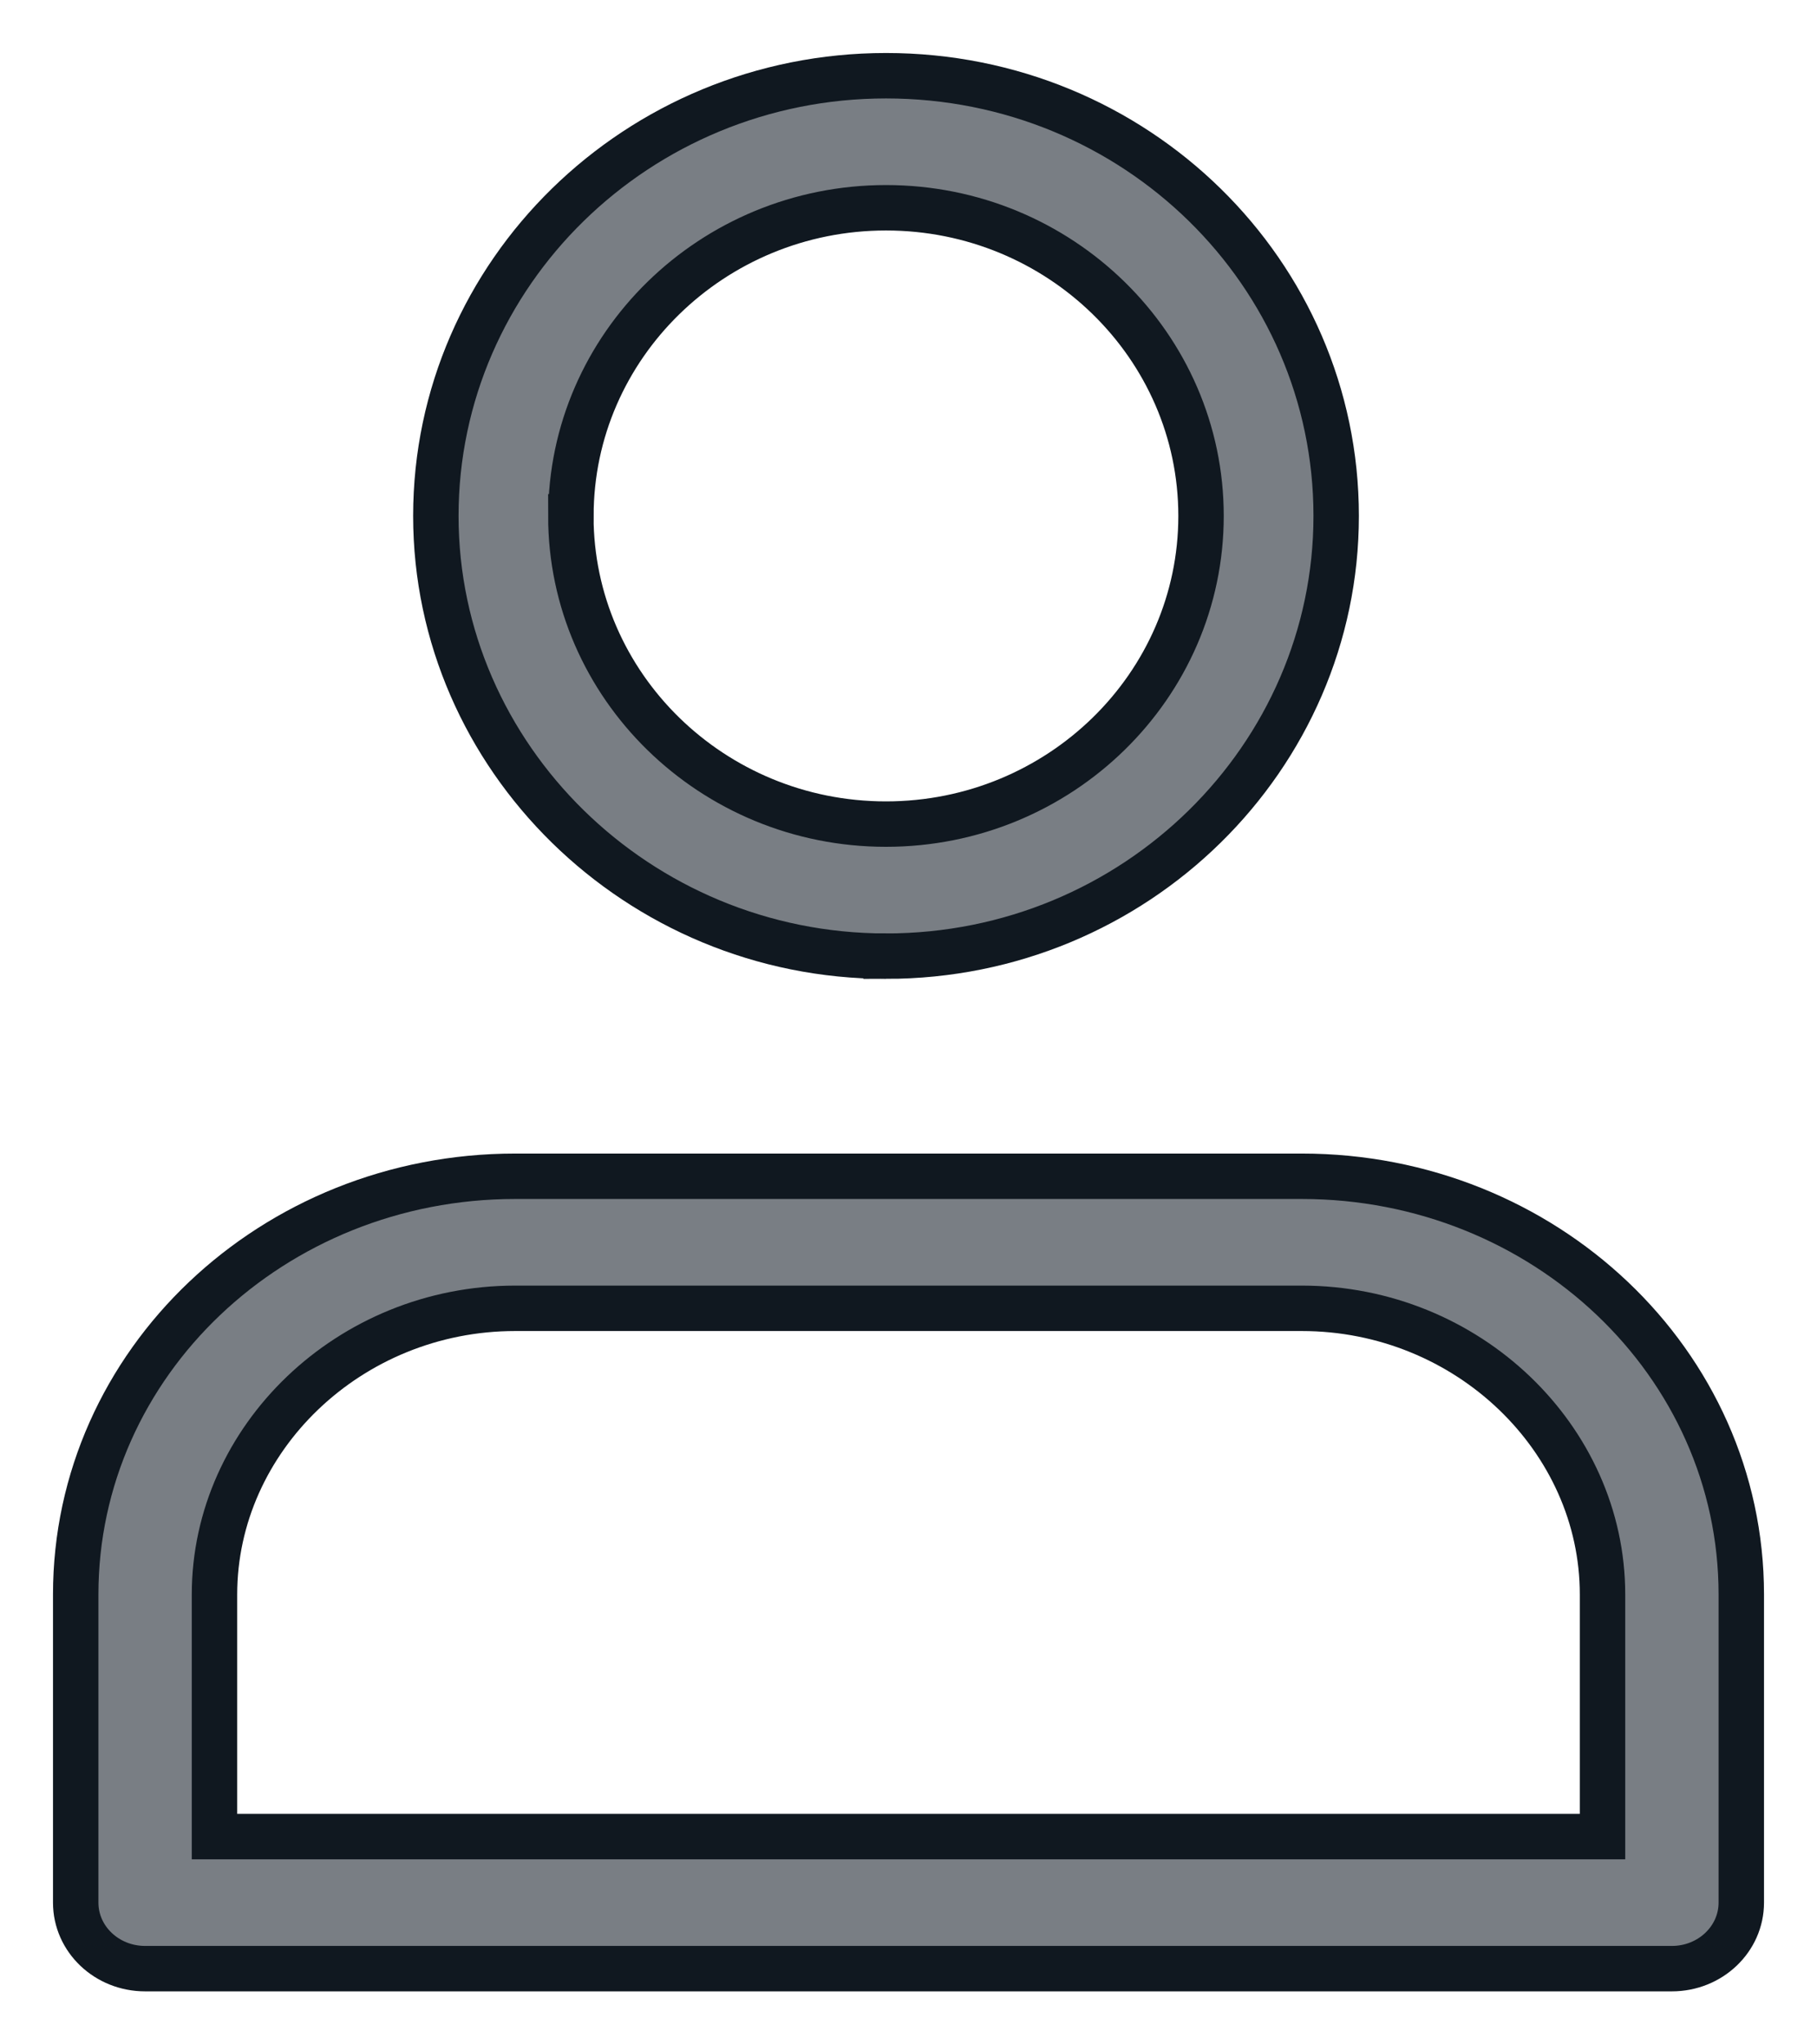 <svg xmlns="http://www.w3.org/2000/svg" width="24" height="27" viewBox="0 0 24 27"><g><g><g><path fill="#797e84" d="M1.917 26C1.41 26 1 25.61 1 25.128v-4.07C1 18 3.604 15.535 6.805 15.535h10.39c3.2 0 5.805 2.465 5.805 5.523v4.07c0 .481-.41.872-.917.872zm.916-1.744h18.334v-3.198c0-2.058-1.782-3.779-3.972-3.779H6.805c-2.19 0-3.972 1.721-3.972 3.78zm8.87-11.628c-3.279 0-5.946-2.628-5.946-5.814C5.757 3.608 8.424 1 11.703 1 15 1 17.649 3.608 17.649 6.814c0 3.186-2.649 5.814-5.946 5.814zM7.54 6.814c0 2.244 1.867 4.07 4.162 4.07 2.297 0 4.162-1.826 4.162-4.07S14 2.744 11.703 2.744c-2.295 0-4.162 1.826-4.162 4.07z"/><path fill="none" stroke="#101820" stroke-miterlimit="20" stroke-width=".6" d="M1.917 26C1.41 26 1 25.61 1 25.128v-4.07C1 18 3.604 15.535 6.805 15.535h10.39c3.2 0 5.805 2.465 5.805 5.523v4.07c0 .481-.41.872-.917.872zm.916-1.744h18.334v-3.198c0-2.058-1.782-3.779-3.972-3.779H6.805c-2.19 0-3.972 1.721-3.972 3.78zm8.87-11.628c-3.279 0-5.946-2.628-5.946-5.814C5.757 3.608 8.424 1 11.703 1 15 1 17.649 3.608 17.649 6.814c0 3.186-2.649 5.814-5.946 5.814zM7.54 6.814c0 2.244 1.867 4.07 4.162 4.07 2.297 0 4.162-1.826 4.162-4.07S14 2.744 11.703 2.744c-2.295 0-4.162 1.826-4.162 4.07z"/></g></g></g></svg>
